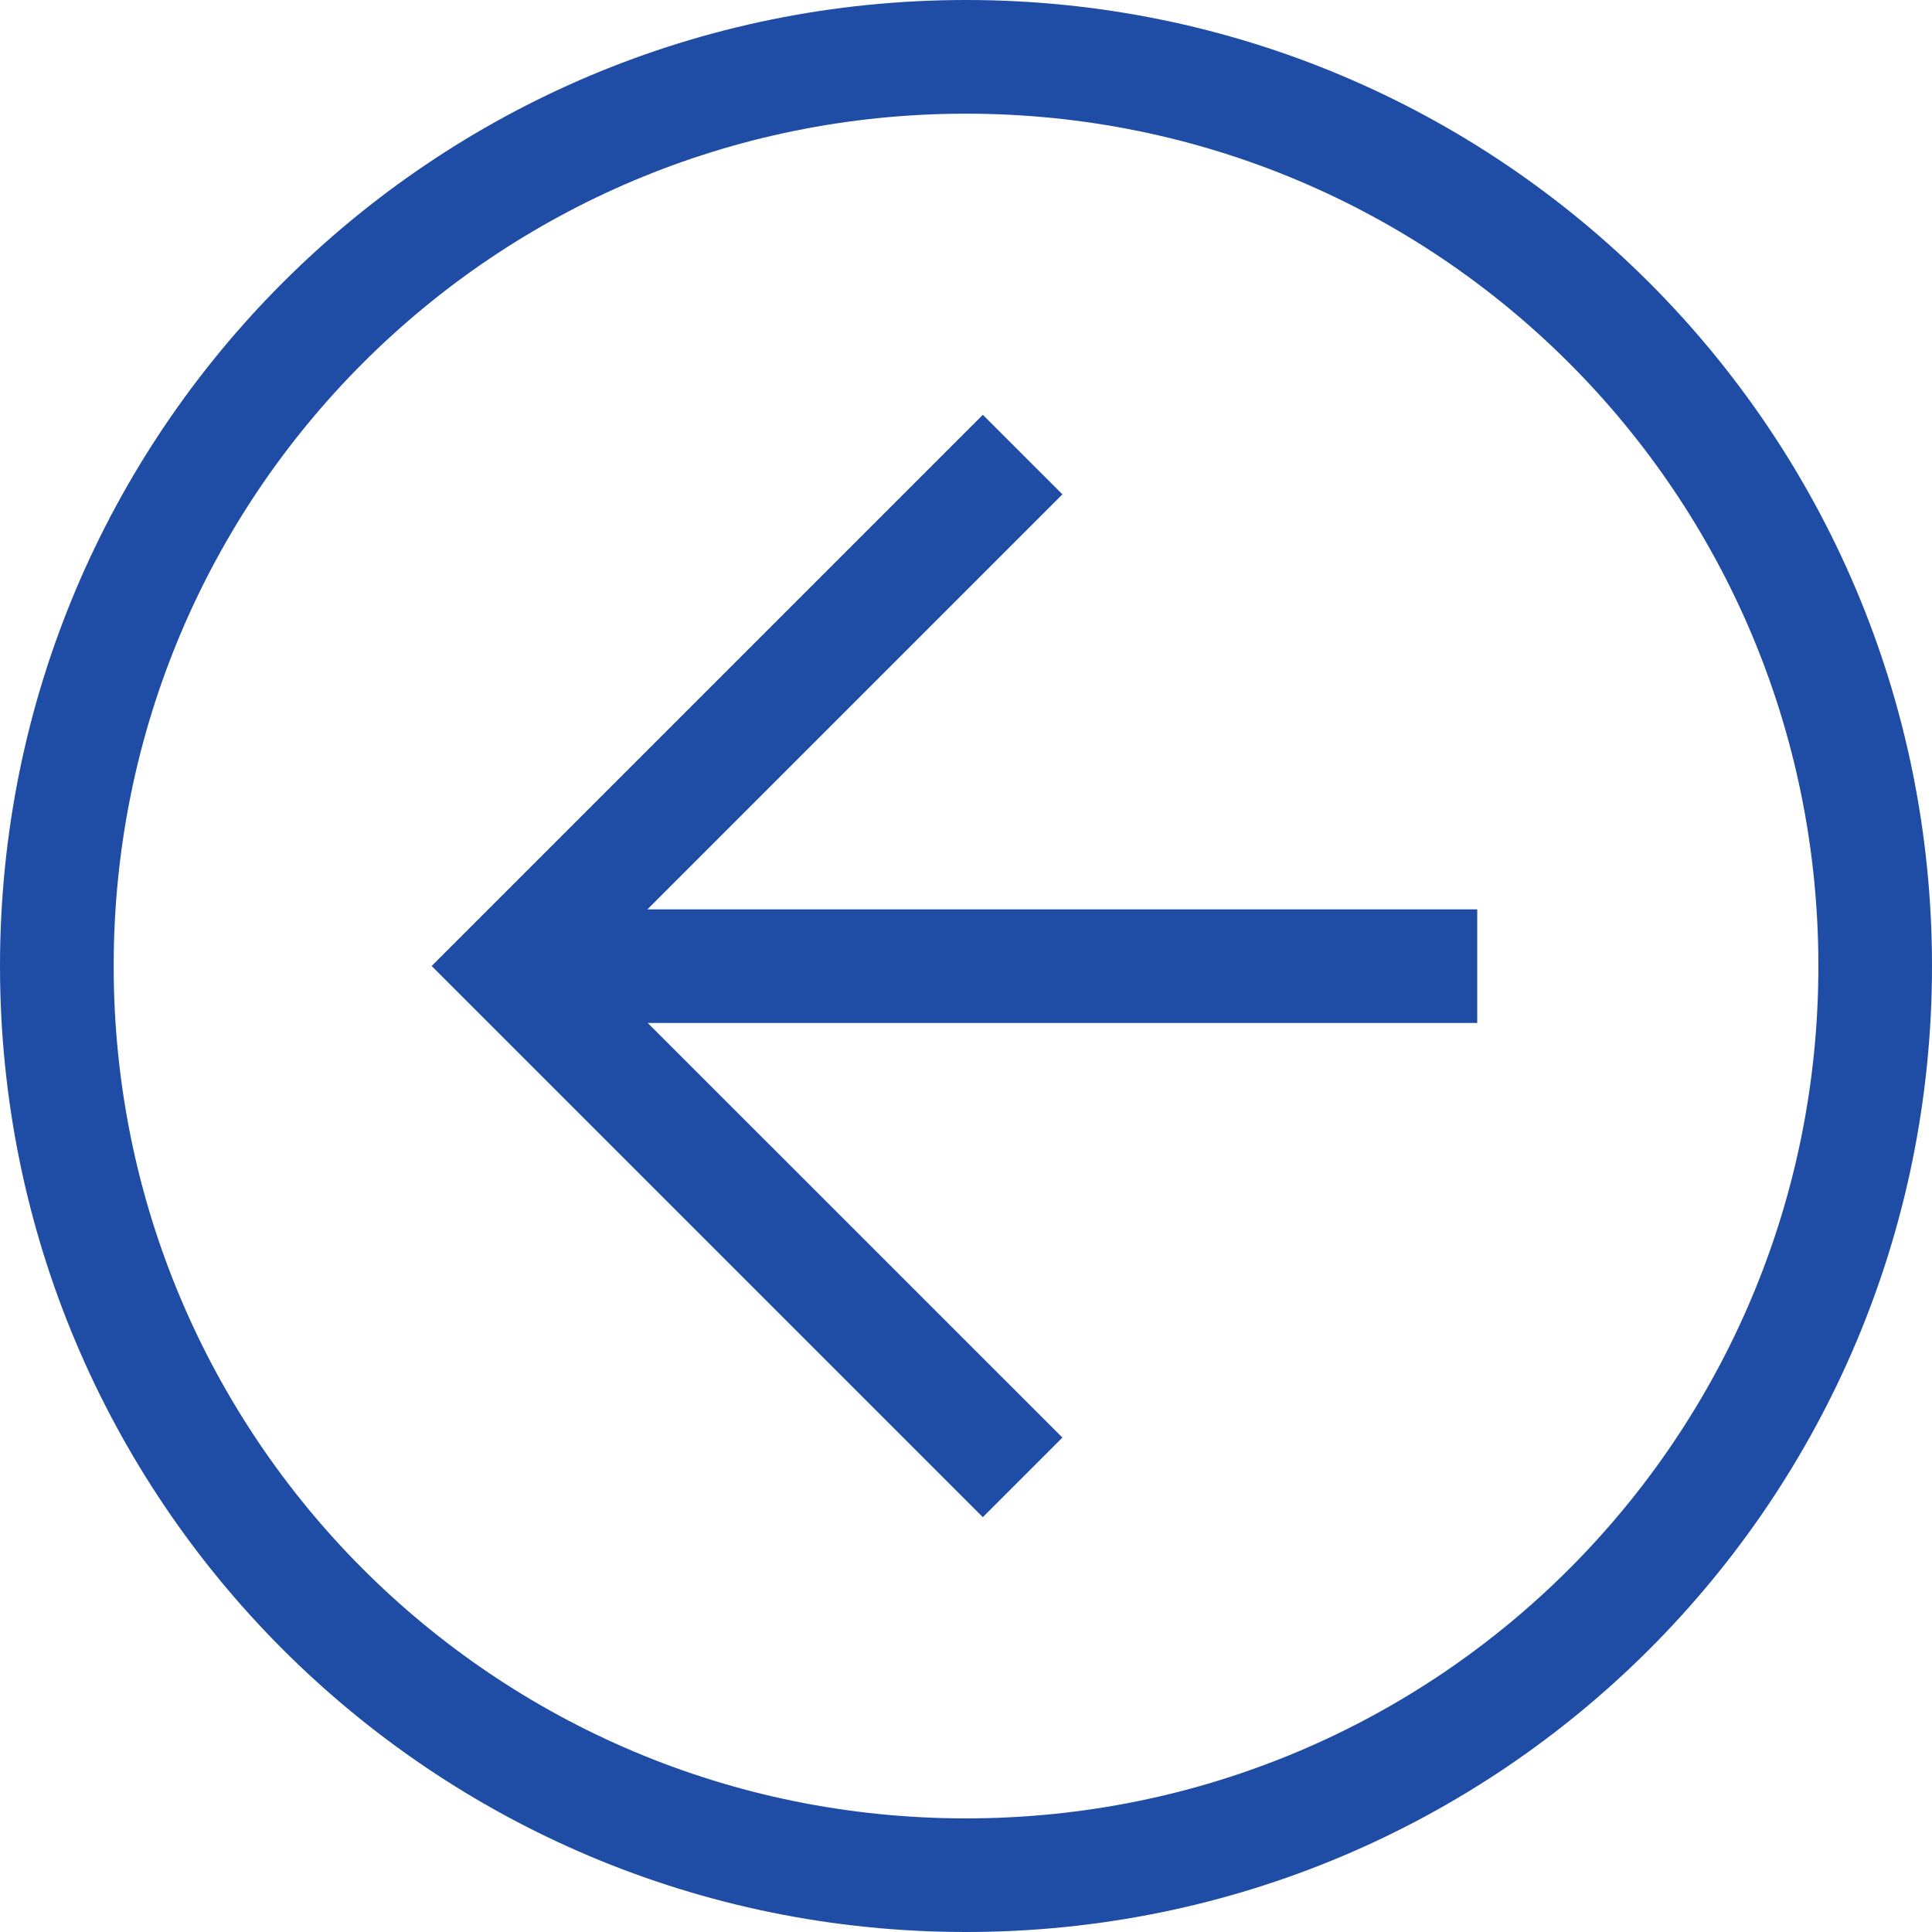 <?xml version="1.0" encoding="UTF-8"?> <svg xmlns="http://www.w3.org/2000/svg" width="31" height="31" viewBox="0 0 31 31" fill="none"><path d="M15.5 -5.20588e-07C24.071 2.28677e-07 31 6.929 31 15.5C31 24.071 24.071 31 15.5 31C6.929 31 1.44025e-06 24.071 2.18952e-06 15.5C2.93878e-06 6.929 6.929 -1.26985e-06 15.5 -5.20588e-07ZM15.5 29.177C23.068 29.177 29.177 23.068 29.177 15.5C29.177 7.932 23.068 1.824 15.5 1.824C7.932 1.824 1.824 7.932 1.824 15.5C1.824 23.068 7.932 29.177 15.5 29.177Z" fill="#1F4DA6"></path><path d="M15.77 6.656L17.047 7.932L9.479 15.5L17.047 23.067L15.77 24.344L6.926 15.5L15.77 6.656Z" fill="#1F4DA6"></path><path d="M23.703 16.414L8.203 16.414L8.203 14.591L23.703 14.591L23.703 16.414Z" fill="#1F4DA6"></path></svg> 